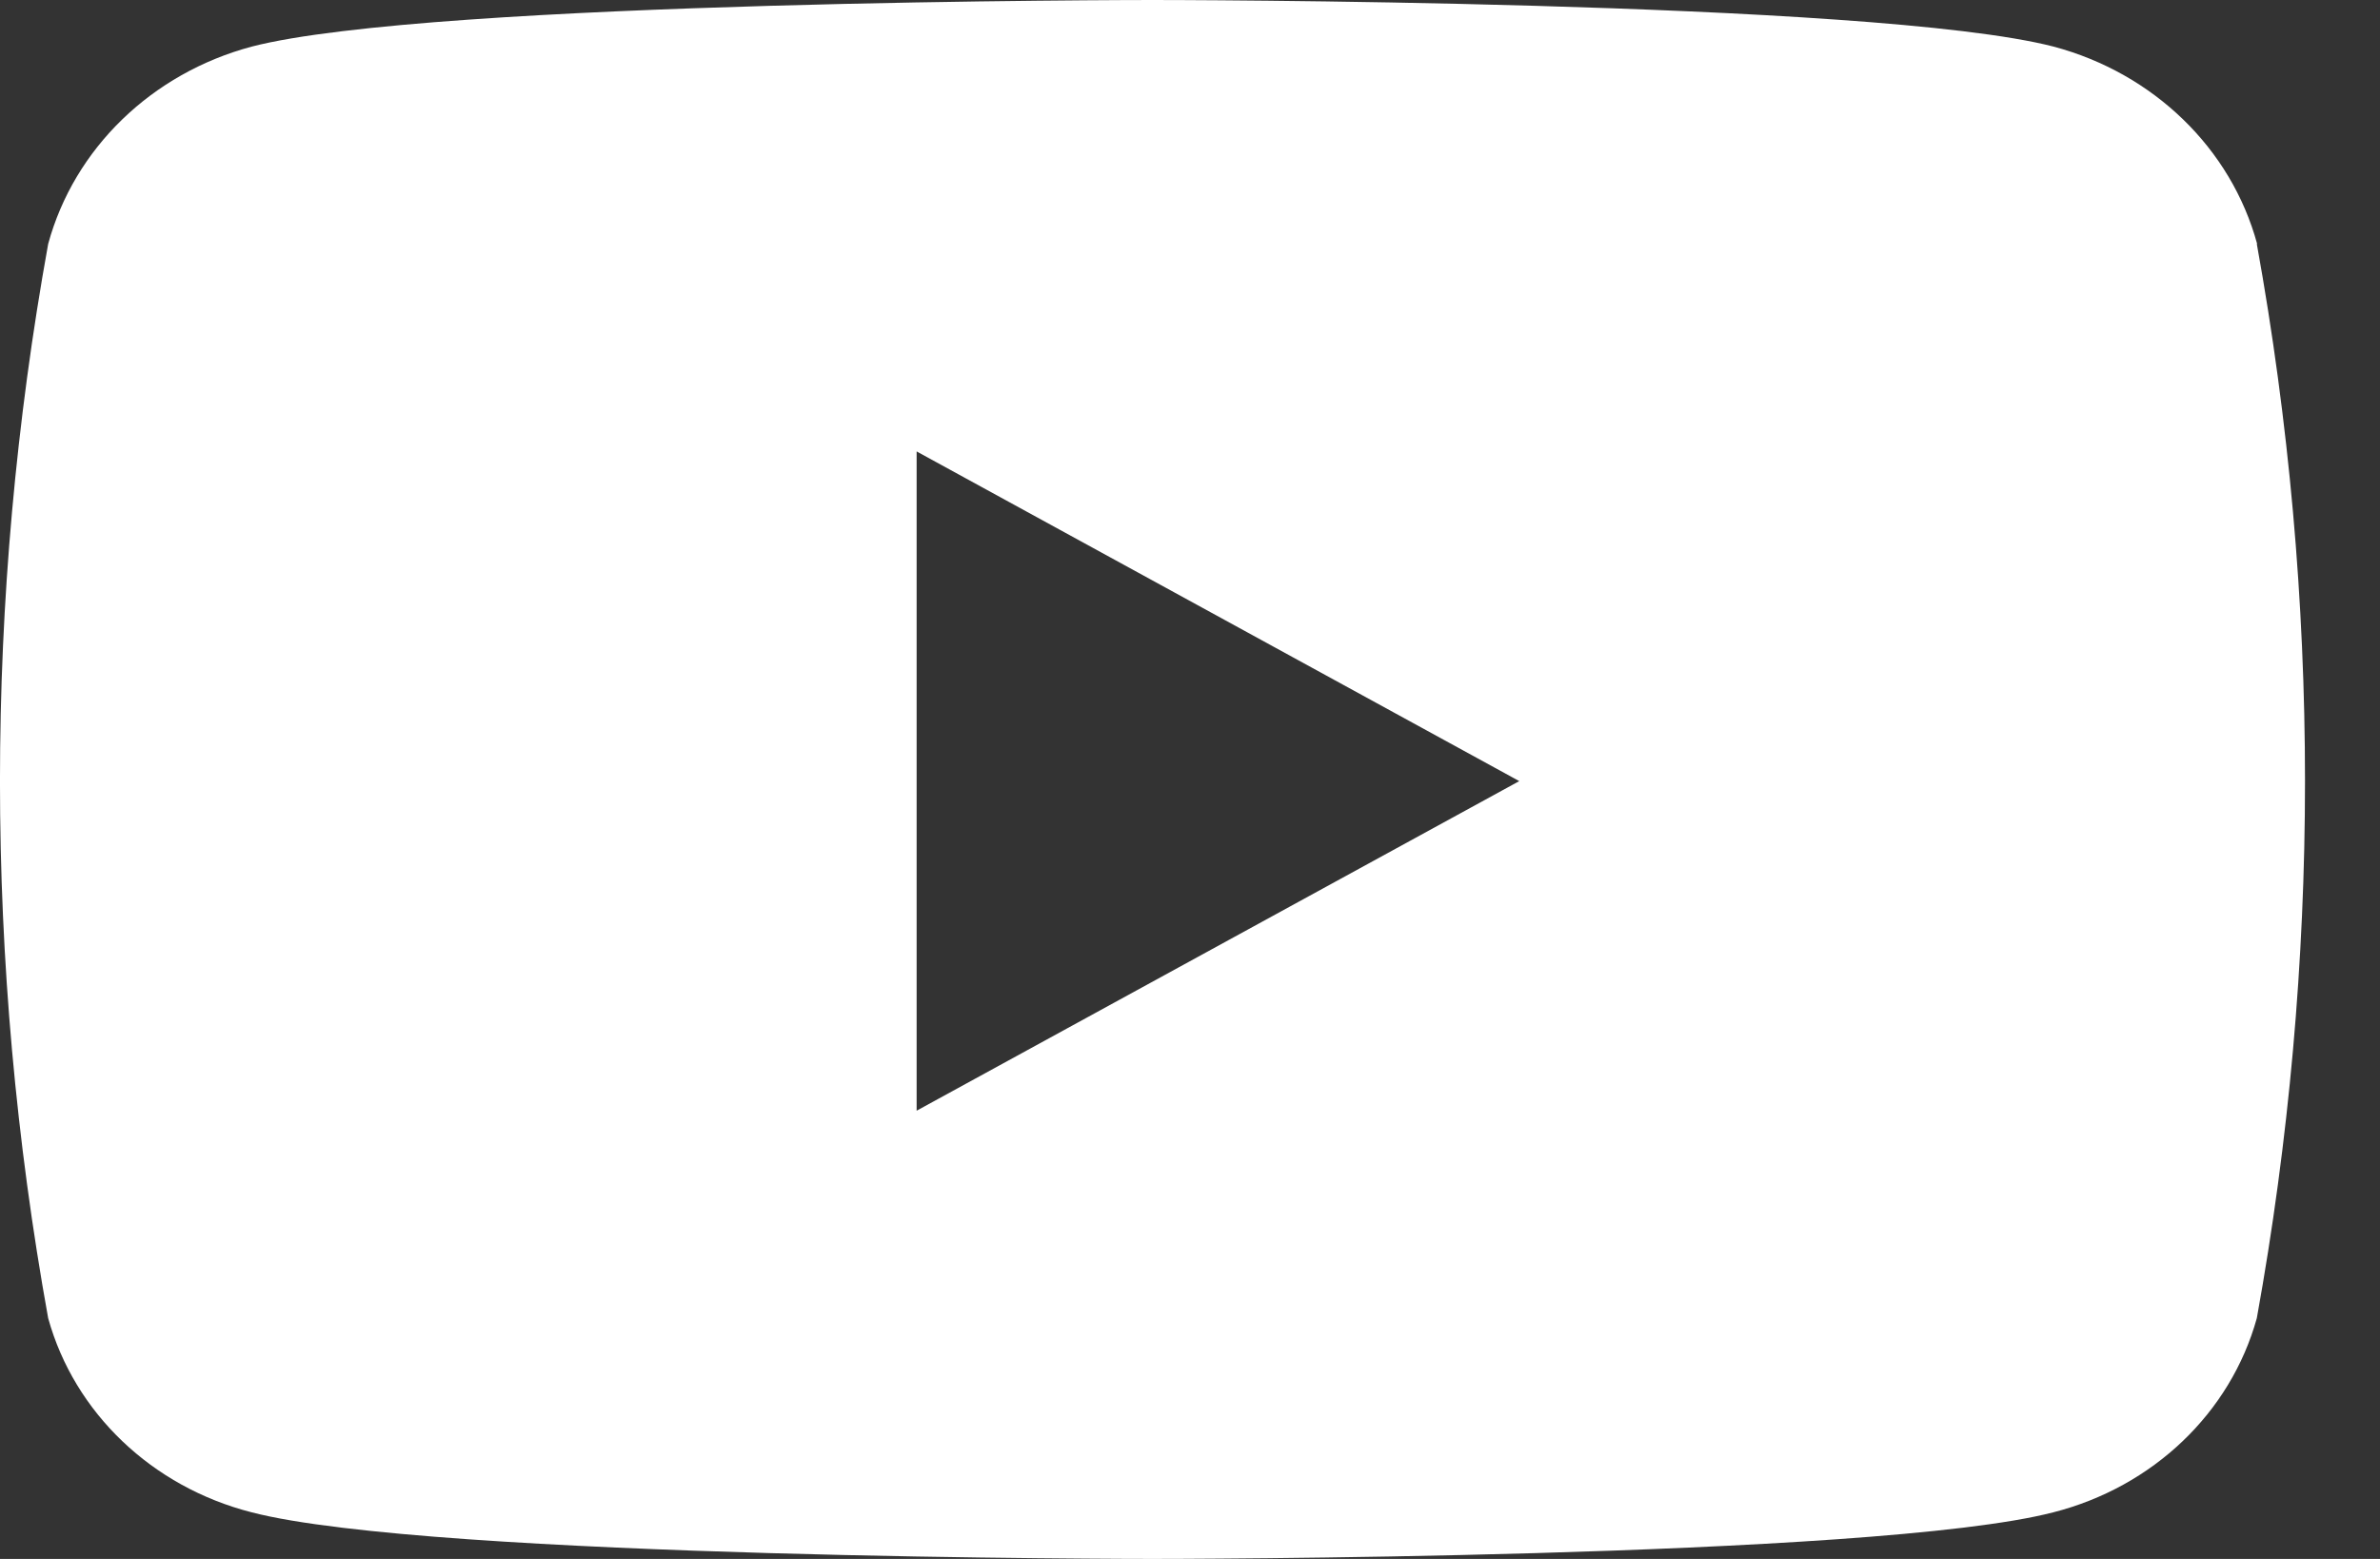 <?xml version="1.0" encoding="UTF-8"?>
<svg width="29px" height="19px" viewBox="0 0 29 19" version="1.1" xmlns="http://www.w3.org/2000/svg" xmlns:xlink="http://www.w3.org/1999/xlink">
    <rect x="0" y="0" width="29" height="19" fill="#333333" stroke="none"/>
    <title>images/custom/cu/social/xpr_youtube</title>
    <g id="Online-Banking" stroke="none" stroke-width="1" fill="none" fill-rule="evenodd">
        <g id="online-banking-13" transform="translate(-465, -705)" fill="#FFFFFF" fill-rule="nonzero">
            <g id="images/custom/cu/social/xpr_youtube" transform="translate(465, 705)">
                <path d="M27.503,2.973 C27.186,1.809 26.242,0.893 25.023,0.568 C22.828,0 14.043,0 14.043,0 C14.043,0 5.257,0 3.067,0.568 C1.849,0.893 0.904,1.809 0.587,2.973 C-0.196,7.306 -0.196,11.733 0.587,16.066 C0.907,17.22 1.853,18.123 3.067,18.432 C5.257,19 14.043,19 14.043,19 C14.043,19 22.829,19 25.019,18.432 C26.233,18.123 27.179,17.22 27.499,16.066 C28.282,11.733 28.282,7.306 27.499,2.973 L27.503,2.973 Z M11.169,13.537 L11.169,5.502 L18.512,9.52 L11.169,13.537 Z" id="youtube"></path>
            </g>
        </g>
    </g>
</svg>